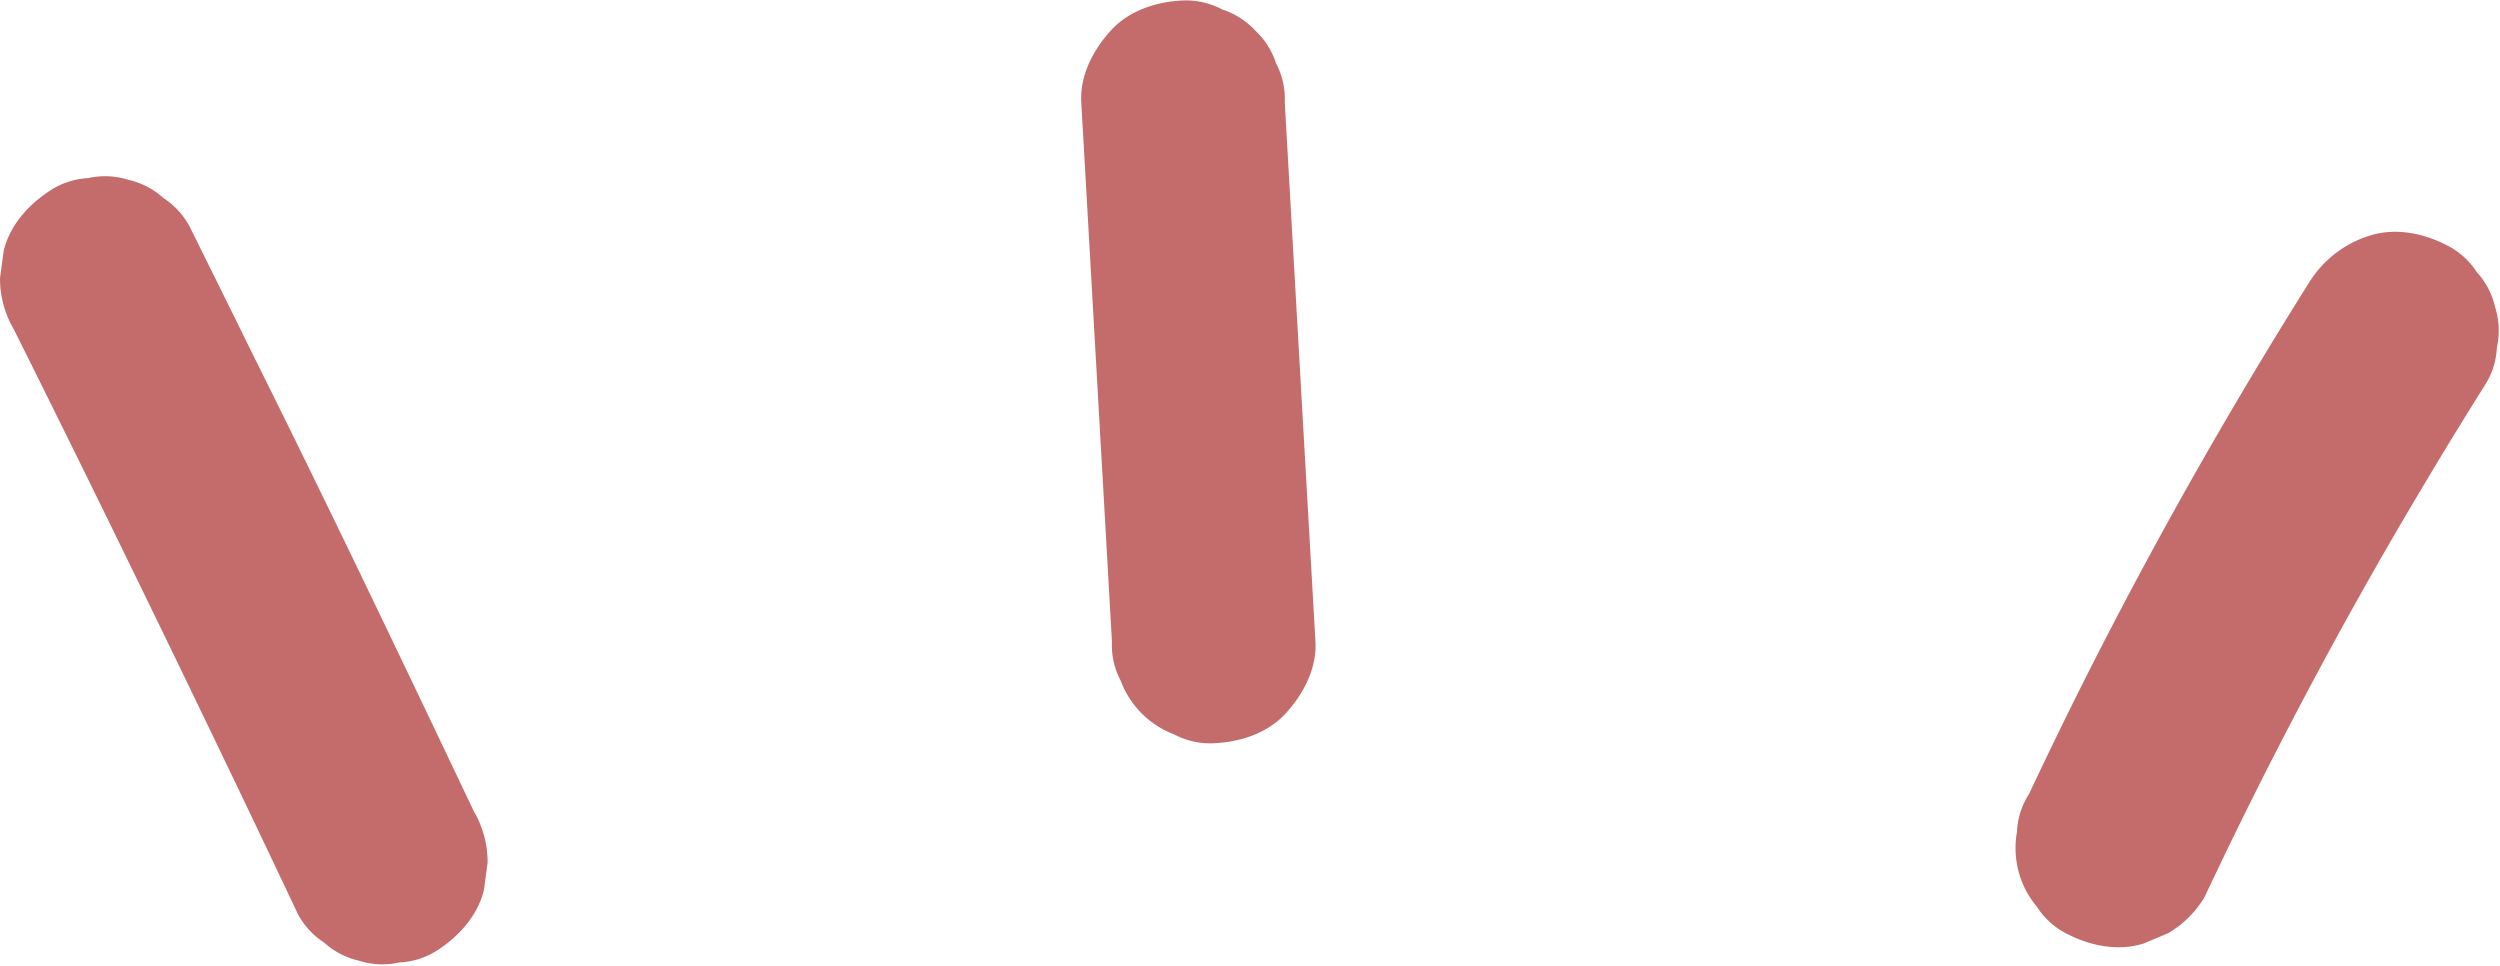 <?xml version="1.0" encoding="UTF-8" standalone="no"?><svg xmlns="http://www.w3.org/2000/svg" xmlns:xlink="http://www.w3.org/1999/xlink" fill="#000000" height="213.5" preserveAspectRatio="xMidYMid meet" version="1" viewBox="0.0 -0.1 552.8 213.5" width="552.8" zoomAndPan="magnify"><g data-name="レイヤー 2"><g data-name="レイヤー 1" fill="#c46b6b" id="change1_1"><path d="M3.07,72.75Q15.58,97.82,27.87,123t24.38,50.39Q59.09,187.66,65.86,202a17,17,0,0,0,5.8,6.31,16.94,16.94,0,0,0,7.65,4,17,17,0,0,0,9,.4,16.62,16.62,0,0,0,8.37-2.67c4.8-3.1,9-7.71,10.34-13.44l.8-6a22.31,22.31,0,0,0-3.07-11.35q-12-25.29-24.13-50.49T56,78.47Q49,64.24,41.93,50a17.1,17.1,0,0,0-5.8-6.31,16.94,16.94,0,0,0-7.65-4,17,17,0,0,0-9-.4A16.85,16.85,0,0,0,11.14,42c-4.8,3.1-9,7.71-10.34,13.45l-.8,6A22.38,22.38,0,0,0,3.07,72.75Z"/><path d="M239.09,22.51l5.28,92.8,1.5,26.44a16.9,16.9,0,0,0,1.94,8.67,20.27,20.27,0,0,0,11.89,11.9,17,17,0,0,0,8.67,1.93c5.82-.26,11.85-2.17,15.91-6.59,3.91-4.25,6.93-9.95,6.59-15.91L285.59,49l-1.5-26.45a17,17,0,0,0-1.94-8.67A17,17,0,0,0,277.5,6.6,16.93,16.93,0,0,0,270.26,2,17,17,0,0,0,261.59,0c-5.82.26-11.86,2.18-15.91,6.59-3.91,4.26-6.93,10-6.59,15.91Z"/><path d="M510.6,62.36q-13.43,21.35-25.84,43.29T461,150.1q-6.33,12.59-12.33,25.35a16.62,16.62,0,0,0-2.67,8.36,20.19,20.19,0,0,0,4.43,16.63,16.91,16.91,0,0,0,6.31,5.79c5.22,2.76,11.55,4.14,17.34,2.27l5.37-2.27a22.61,22.61,0,0,0,8.07-8.07q10.65-22.64,22.37-44.75,11.82-22.32,24.71-44,7.25-12.24,14.83-24.29a16.62,16.62,0,0,0,2.67-8.36,17,17,0,0,0-.4-9,16.85,16.85,0,0,0-4-7.65,16.94,16.94,0,0,0-6.31-5.8C536.16,51.53,529.83,50.15,524,52A24.16,24.16,0,0,0,510.6,62.36Z"/></g></g></svg>